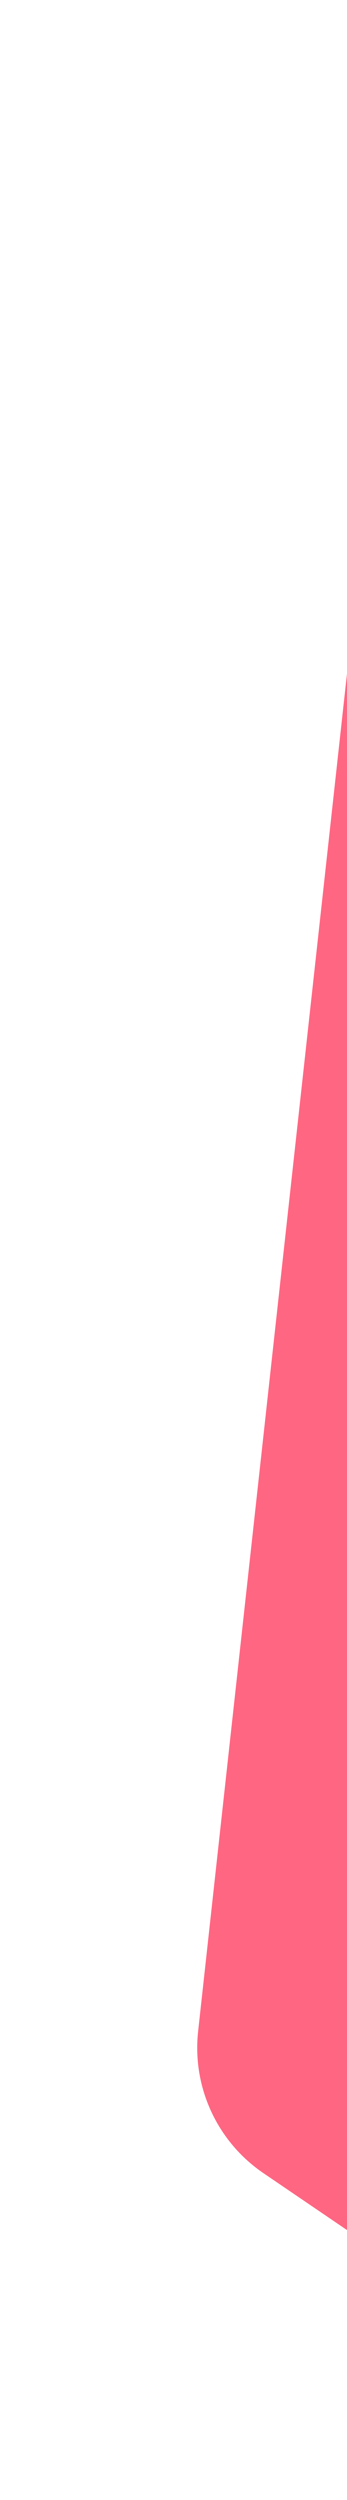 <svg width="78" height="561" viewBox="0 0 78 561" fill="none" xmlns="http://www.w3.org/2000/svg">
<path d="M165.755 560.097L59.215 487.661C48.809 480.585 43.161 468.341 44.535 455.832L85.916 79.063C87.652 63.258 100.109 50.767 115.909 48.988L266.574 32.028L165.755 560.097Z" fill="#FF6682"/>
</svg>
